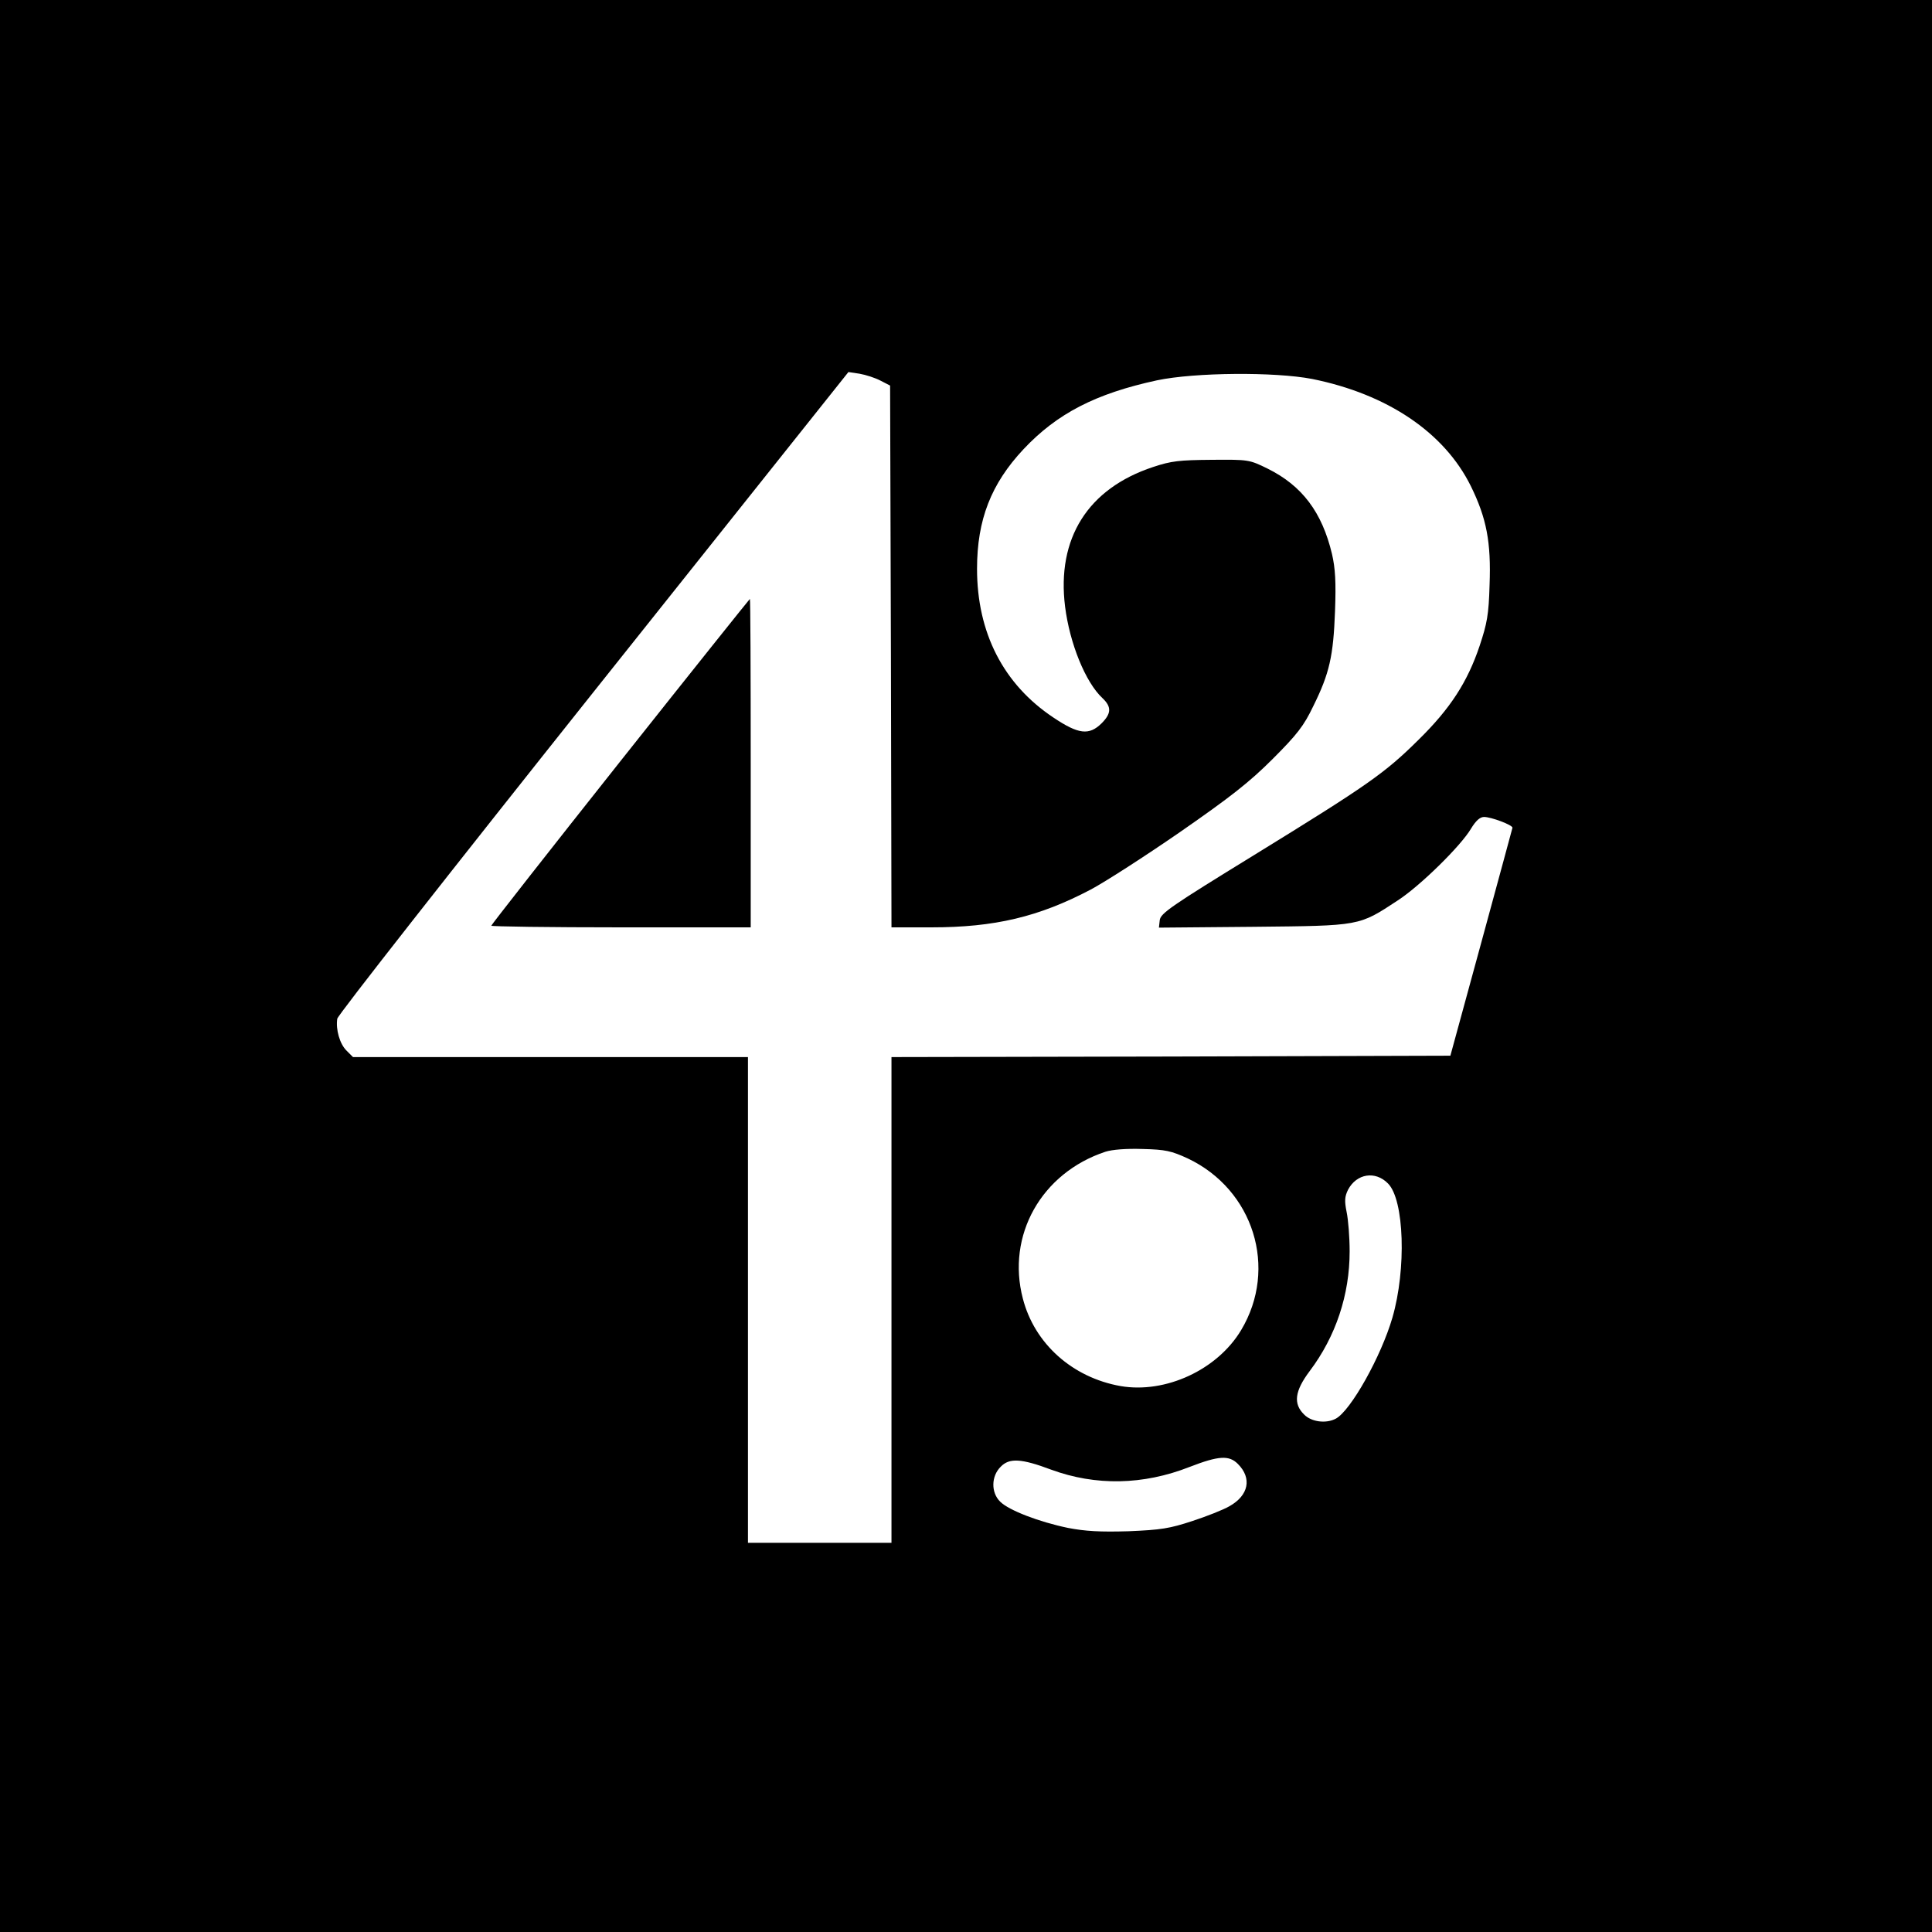 <?xml version="1.0" standalone="no"?>
<!DOCTYPE svg PUBLIC "-//W3C//DTD SVG 20010904//EN"
 "http://www.w3.org/TR/2001/REC-SVG-20010904/DTD/svg10.dtd">
<svg version="1.0" xmlns="http://www.w3.org/2000/svg"
 width="700pt" height="700pt" viewBox="0 0 700 700"
 preserveAspectRatio="xMidYMid meet">
<g transform="translate(0,700) scale(0.1,-0.1)"
fill="#000000" stroke="none">
<path d="M0 3500 l0 -3500 3500 0 3500 0 0 3500 0 3500 -3500 0 -3500 0 0
-3500z m3190 2121 l35 -18 3 -981 2 -982 144 0 c230 0 390 38 578 137 51 27
197 121 323 208 183 127 252 181 336 265 89 89 113 120 147 191 59 119 73 182
79 344 4 107 1 156 -11 208 -36 151 -108 247 -233 309 -67 33 -70 33 -203 32
-117 -1 -146 -4 -212 -26 -236 -78 -350 -258 -319 -506 17 -134 74 -274 135
-331 34 -32 33 -56 -3 -92 -45 -44 -83 -40 -174 21 -182 121 -277 308 -277
539 0 178 51 308 168 433 122 130 262 202 484 250 138 29 427 31 562 5 273
-55 479 -194 575 -388 57 -116 74 -203 68 -359 -3 -107 -9 -139 -36 -220 -44
-131 -106 -227 -221 -340 -123 -122 -185 -165 -596 -418 -301 -185 -339 -211
-342 -236 l-3 -27 343 3 c389 4 380 2 523 96 80 52 228 197 265 260 17 28 32
42 47 42 26 0 103 -29 103 -39 -1 -3 -51 -190 -113 -416 l-112 -410 -1013 -3
-1012 -2 0 -880 0 -880 -260 0 -260 0 0 880 0 880 -715 0 -716 0 -24 24 c-24
24 -39 76 -33 115 1 12 419 544 927 1182 l925 1161 40 -6 c23 -4 57 -15 76
-25z m1113 -2818 c239 -113 328 -398 194 -622 -86 -144 -274 -231 -437 -203
-175 31 -312 154 -354 317 -60 229 67 455 299 532 25 8 76 12 135 10 83 -2
104 -7 163 -34z m726 -91 c59 -59 67 -310 16 -486 -41 -141 -151 -337 -205
-366 -35 -19 -89 -12 -115 15 -40 39 -34 85 20 157 95 126 145 277 145 434 0
51 -5 115 -11 143 -8 40 -7 55 5 80 31 59 99 70 145 23z m-544 -1016 c52 -52
39 -114 -30 -153 -22 -13 -83 -37 -135 -54 -82 -27 -113 -32 -231 -37 -104 -3
-156 0 -219 12 -106 22 -215 64 -246 95 -34 33 -33 93 2 127 31 32 74 30 183
-11 161 -59 333 -56 501 10 106 41 143 43 175 11z"/>
<path d="M2247 4241 c-257 -324 -467 -592 -467 -595 0 -3 211 -6 470 -6 l470
0 0 595 c0 327 -1 595 -3 595 -1 0 -213 -265 -470 -589z"/>
</g>
</svg>
